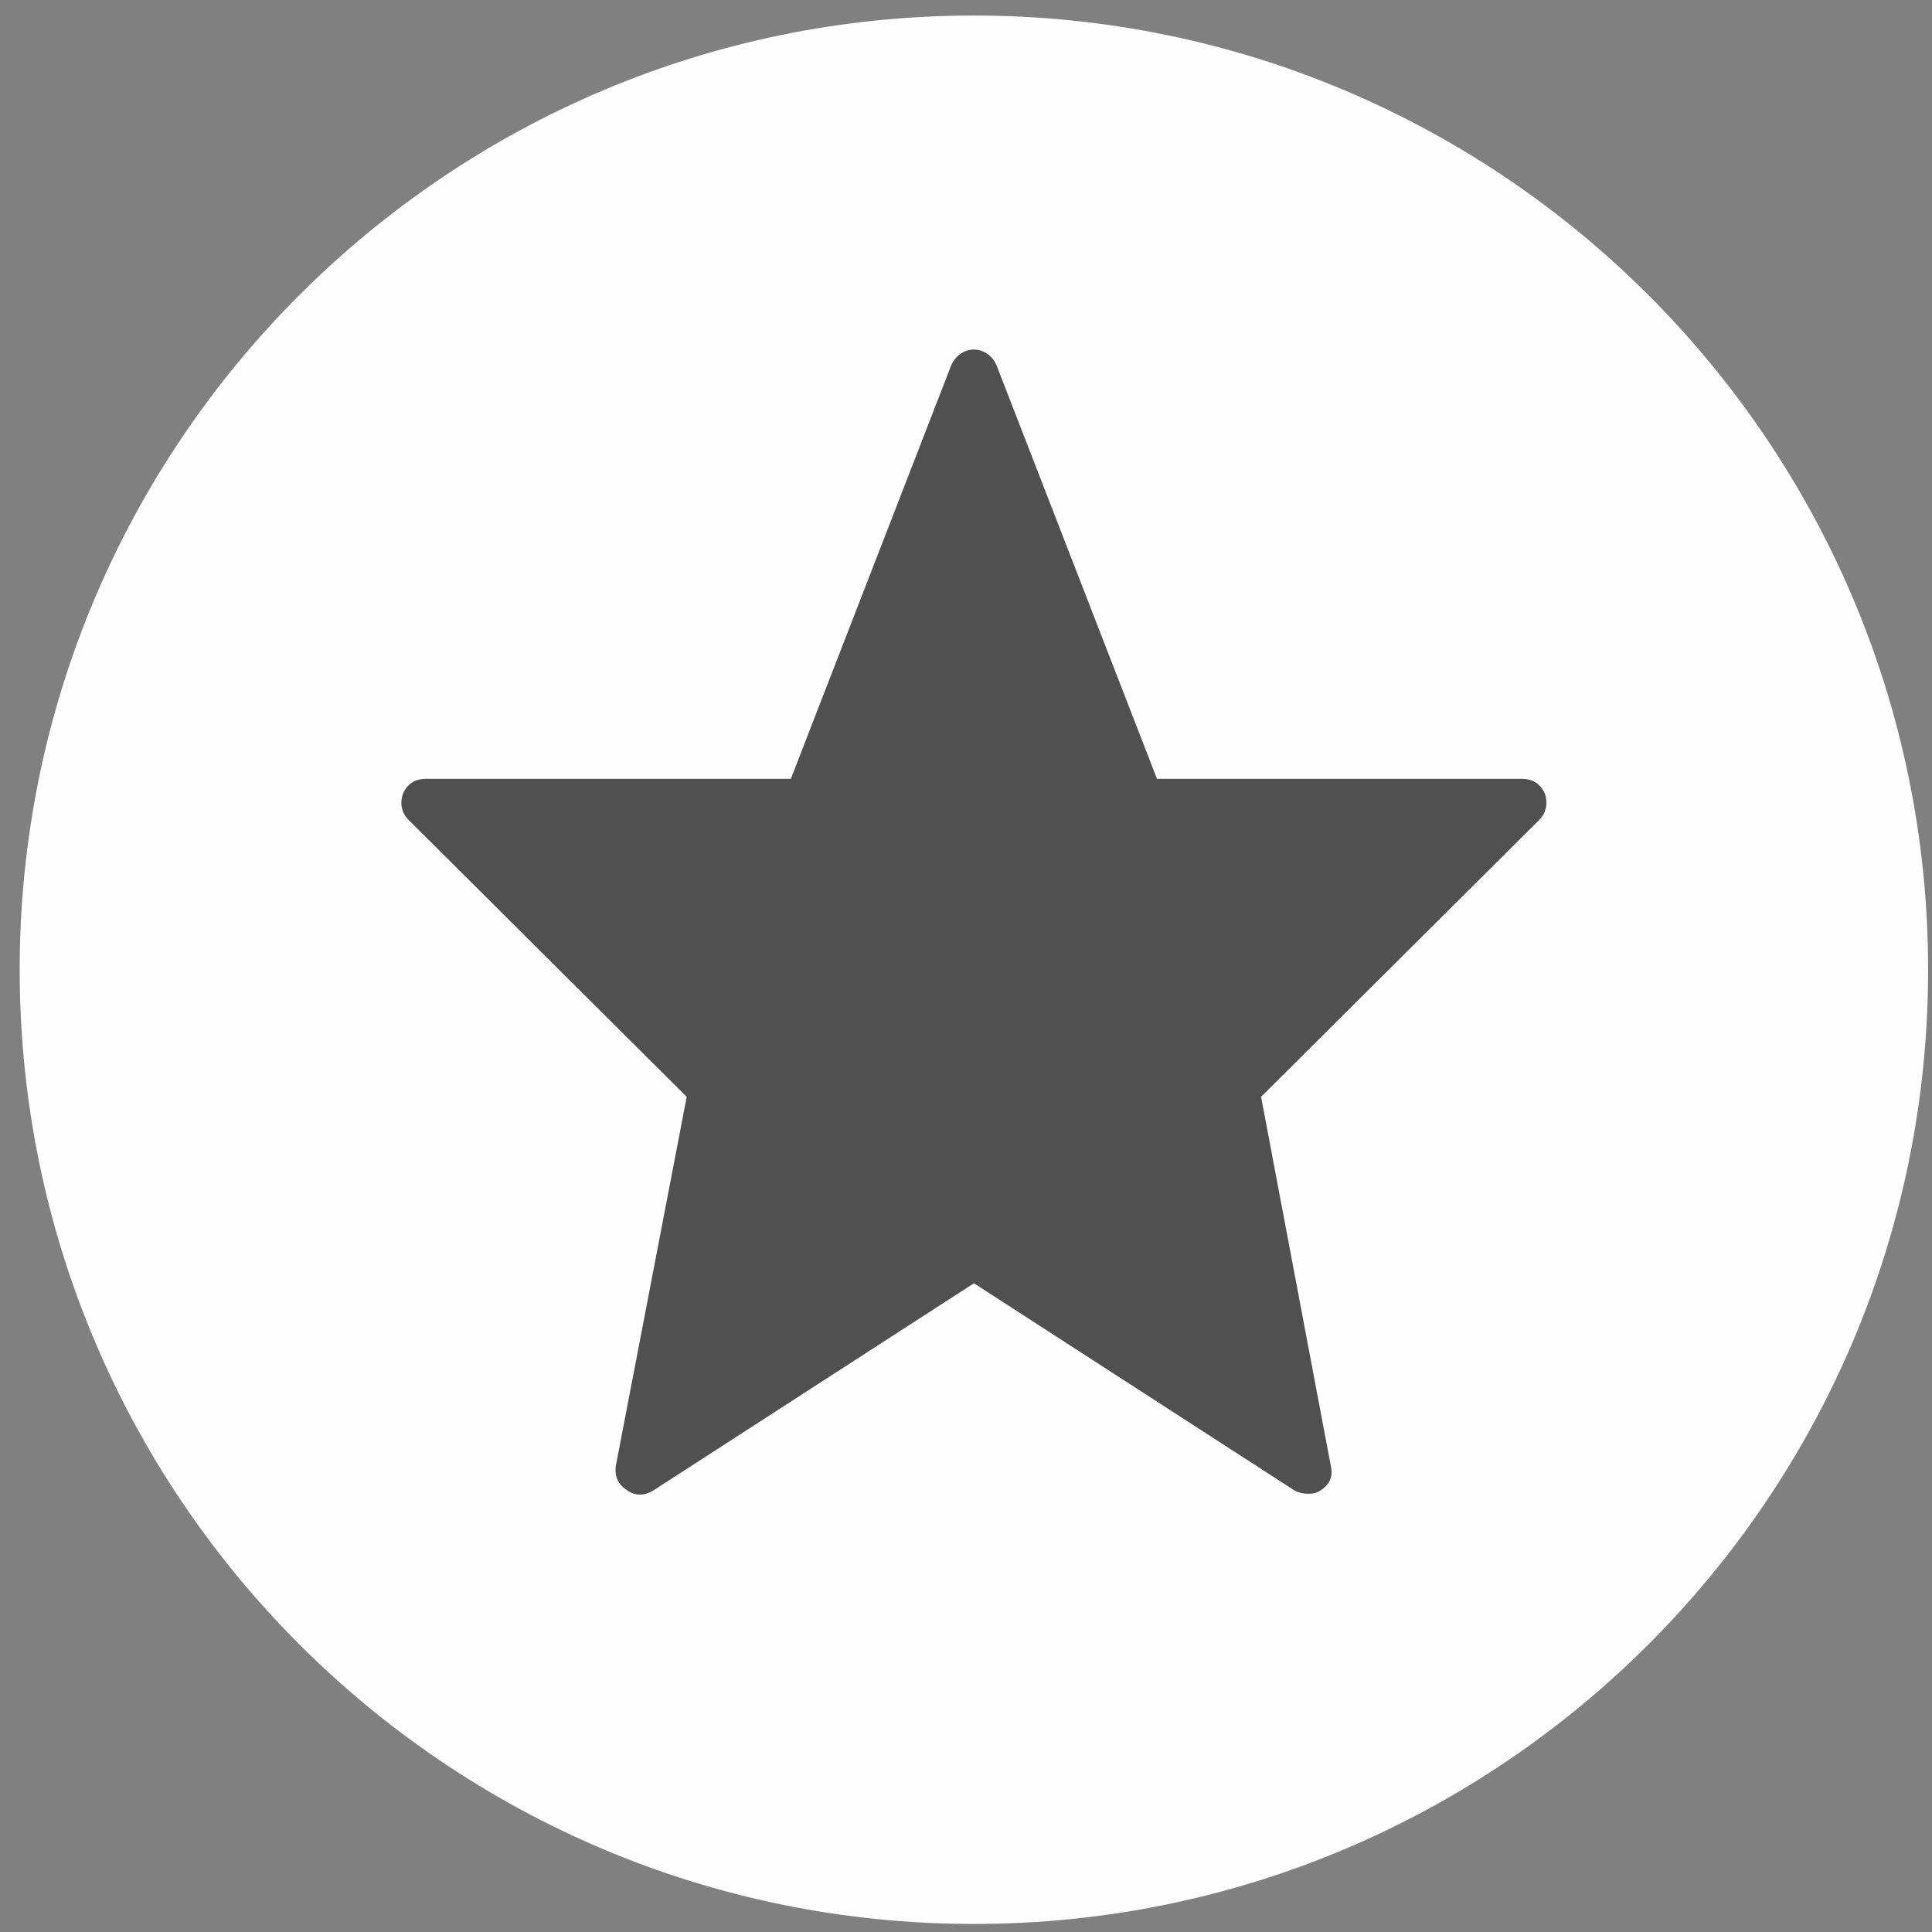 <?xml version="1.0" encoding="UTF-8"?>
<svg width="80px" height="80px" viewBox="0 0 80 80" version="1.1" xmlns="http://www.w3.org/2000/svg" xmlns:xlink="http://www.w3.org/1999/xlink">
    <rect x="0" y="0" width="80" height="80" fill="#808080" stroke="none"/>
    <!-- Generator: Sketch 52.2 (67145) - http://www.bohemiancoding.com/sketch -->
    <title>map_content_favorite_off</title>
    <desc>Created with Sketch.</desc>
    <g id="map_content_favorite_off" stroke="none" stroke-width="1" fill="none" fill-rule="evenodd">
        <g id="Fill-27">
            <path d="M40.327,79.667 C62.15,79.667 79.839,61.948 79.839,40.155 C79.839,18.362 62.15,0.643 40.327,0.643 C18.504,0.643 0.815,18.362 0.815,40.155 C0.815,61.948 18.504,79.667 40.327,79.667" id="Fill-17" fill="#FEFEFE"></path>
            <path d="M52.219,45.417 L55.109,60.716 C55.204,61.143 55.062,61.475 54.683,61.712 C54.445,61.902 53.924,61.902 53.594,61.712 L40.328,53.138 L27.062,61.712 C26.682,61.947 26.303,61.947 25.971,61.712 C25.592,61.475 25.449,61.143 25.497,60.716 L28.435,45.417 L16.923,33.955 C16.638,33.67 16.543,33.291 16.686,32.864 C16.875,32.437 17.205,32.25 17.632,32.25 L32.747,32.25 L39.379,15.149 C39.759,14.25 40.895,14.25 41.274,15.149 L47.908,32.25 L63.022,32.25 C63.448,32.25 63.78,32.437 63.97,32.864 C64.112,33.291 64.017,33.67 63.733,33.955 L52.219,45.417 Z" id="Fill-26" fill="#505050"></path>
        </g>
    </g>
</svg>